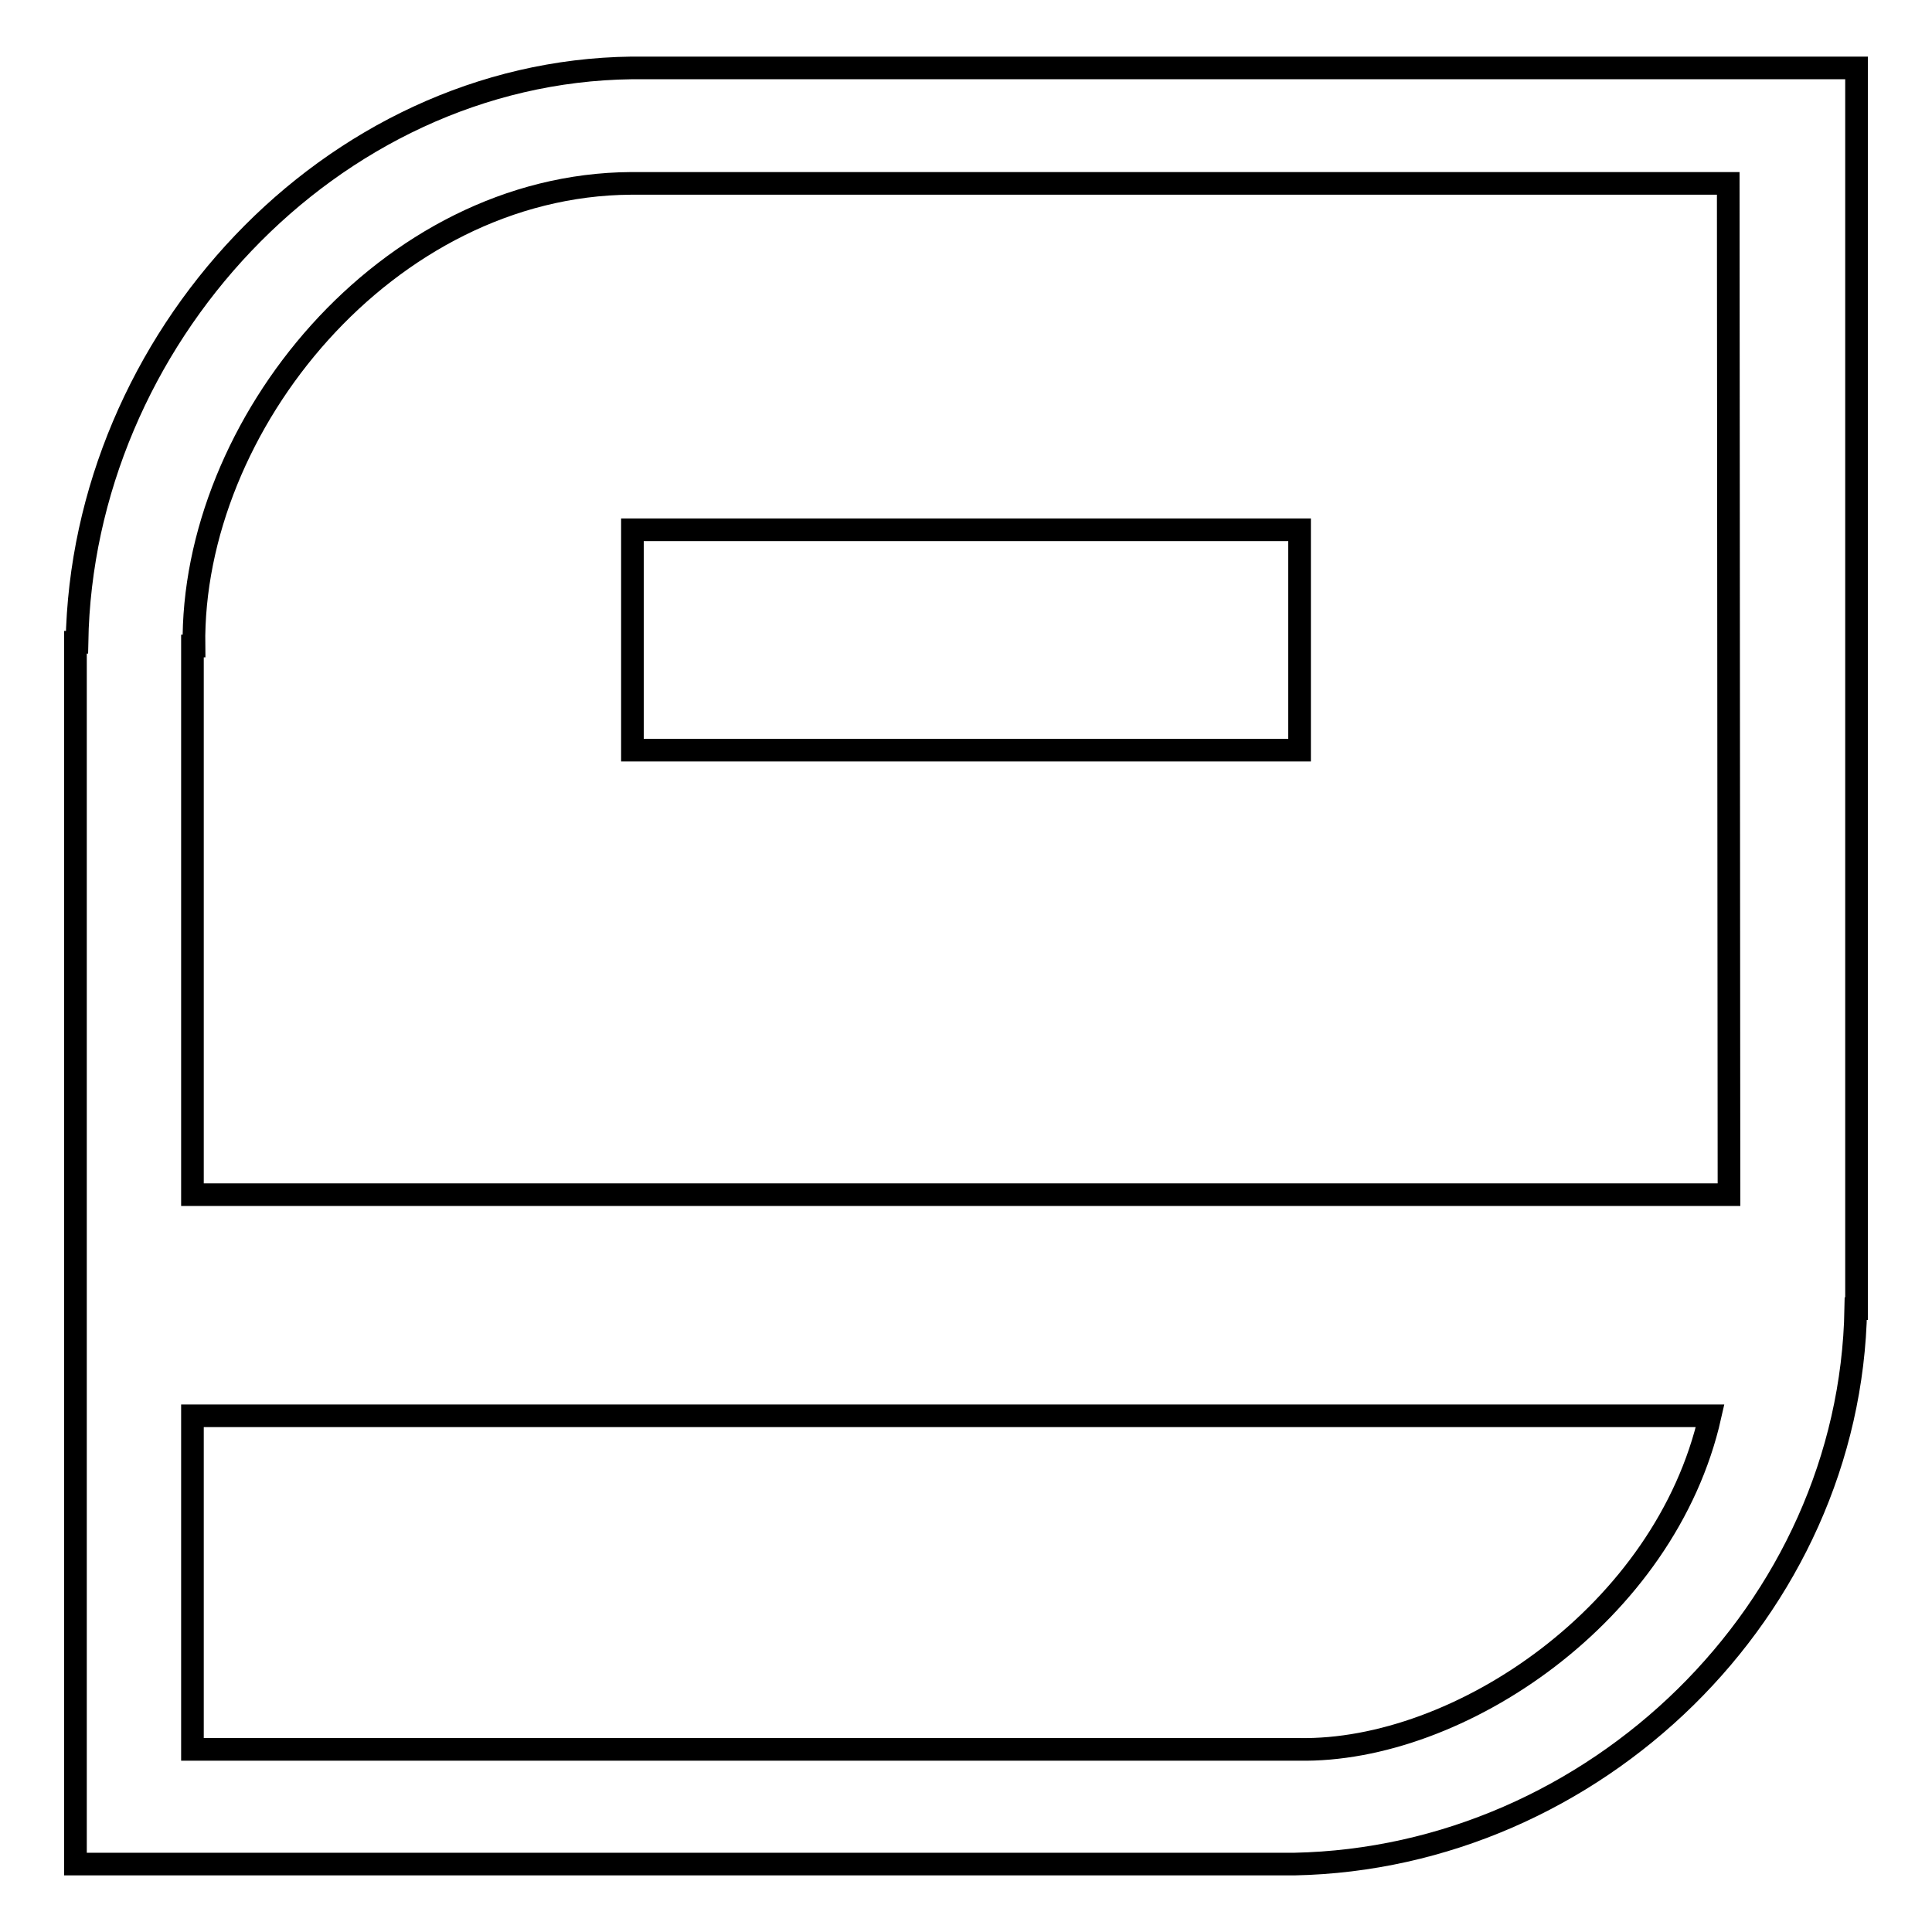 <?xml version="1.0" encoding="utf-8"?>
<!-- Svg Vector Icons : http://www.onlinewebfonts.com/icon -->
<!DOCTYPE svg PUBLIC "-//W3C//DTD SVG 1.1//EN" "http://www.w3.org/Graphics/SVG/1.1/DTD/svg11.dtd">
<svg version="1.1" xmlns="http://www.w3.org/2000/svg" xmlns:xlink="http://www.w3.org/1999/xlink" x="0px" y="0px" viewBox="0 0 256 256" enable-background="new 0 0 256 256" xml:space="preserve">
<g><g><path stroke-width="3" fill-opacity="0" stroke="#000000"  d="M83.7,9L83.7,9c-40,0.5-72.8,36.1-73.5,76.1H10V247l161.5,0c39.8-0.8,73.7-33.7,74.4-73.6h0.1V9H83.7L83.7,9z M172.1,231.8H25.5v-44.2h201.1C220.7,213.8,193.3,232.2,172.1,231.8L172.1,231.8z M229.1,158.3H25.5V85.6h0.2c-0.4-29.3,25.6-61.1,57.9-61.3v0H229L229.1,158.3L229.1,158.3z M83.8,70.2h88.4v29.2H83.8V70.2L83.8,70.2z"/></g></g>
</svg>